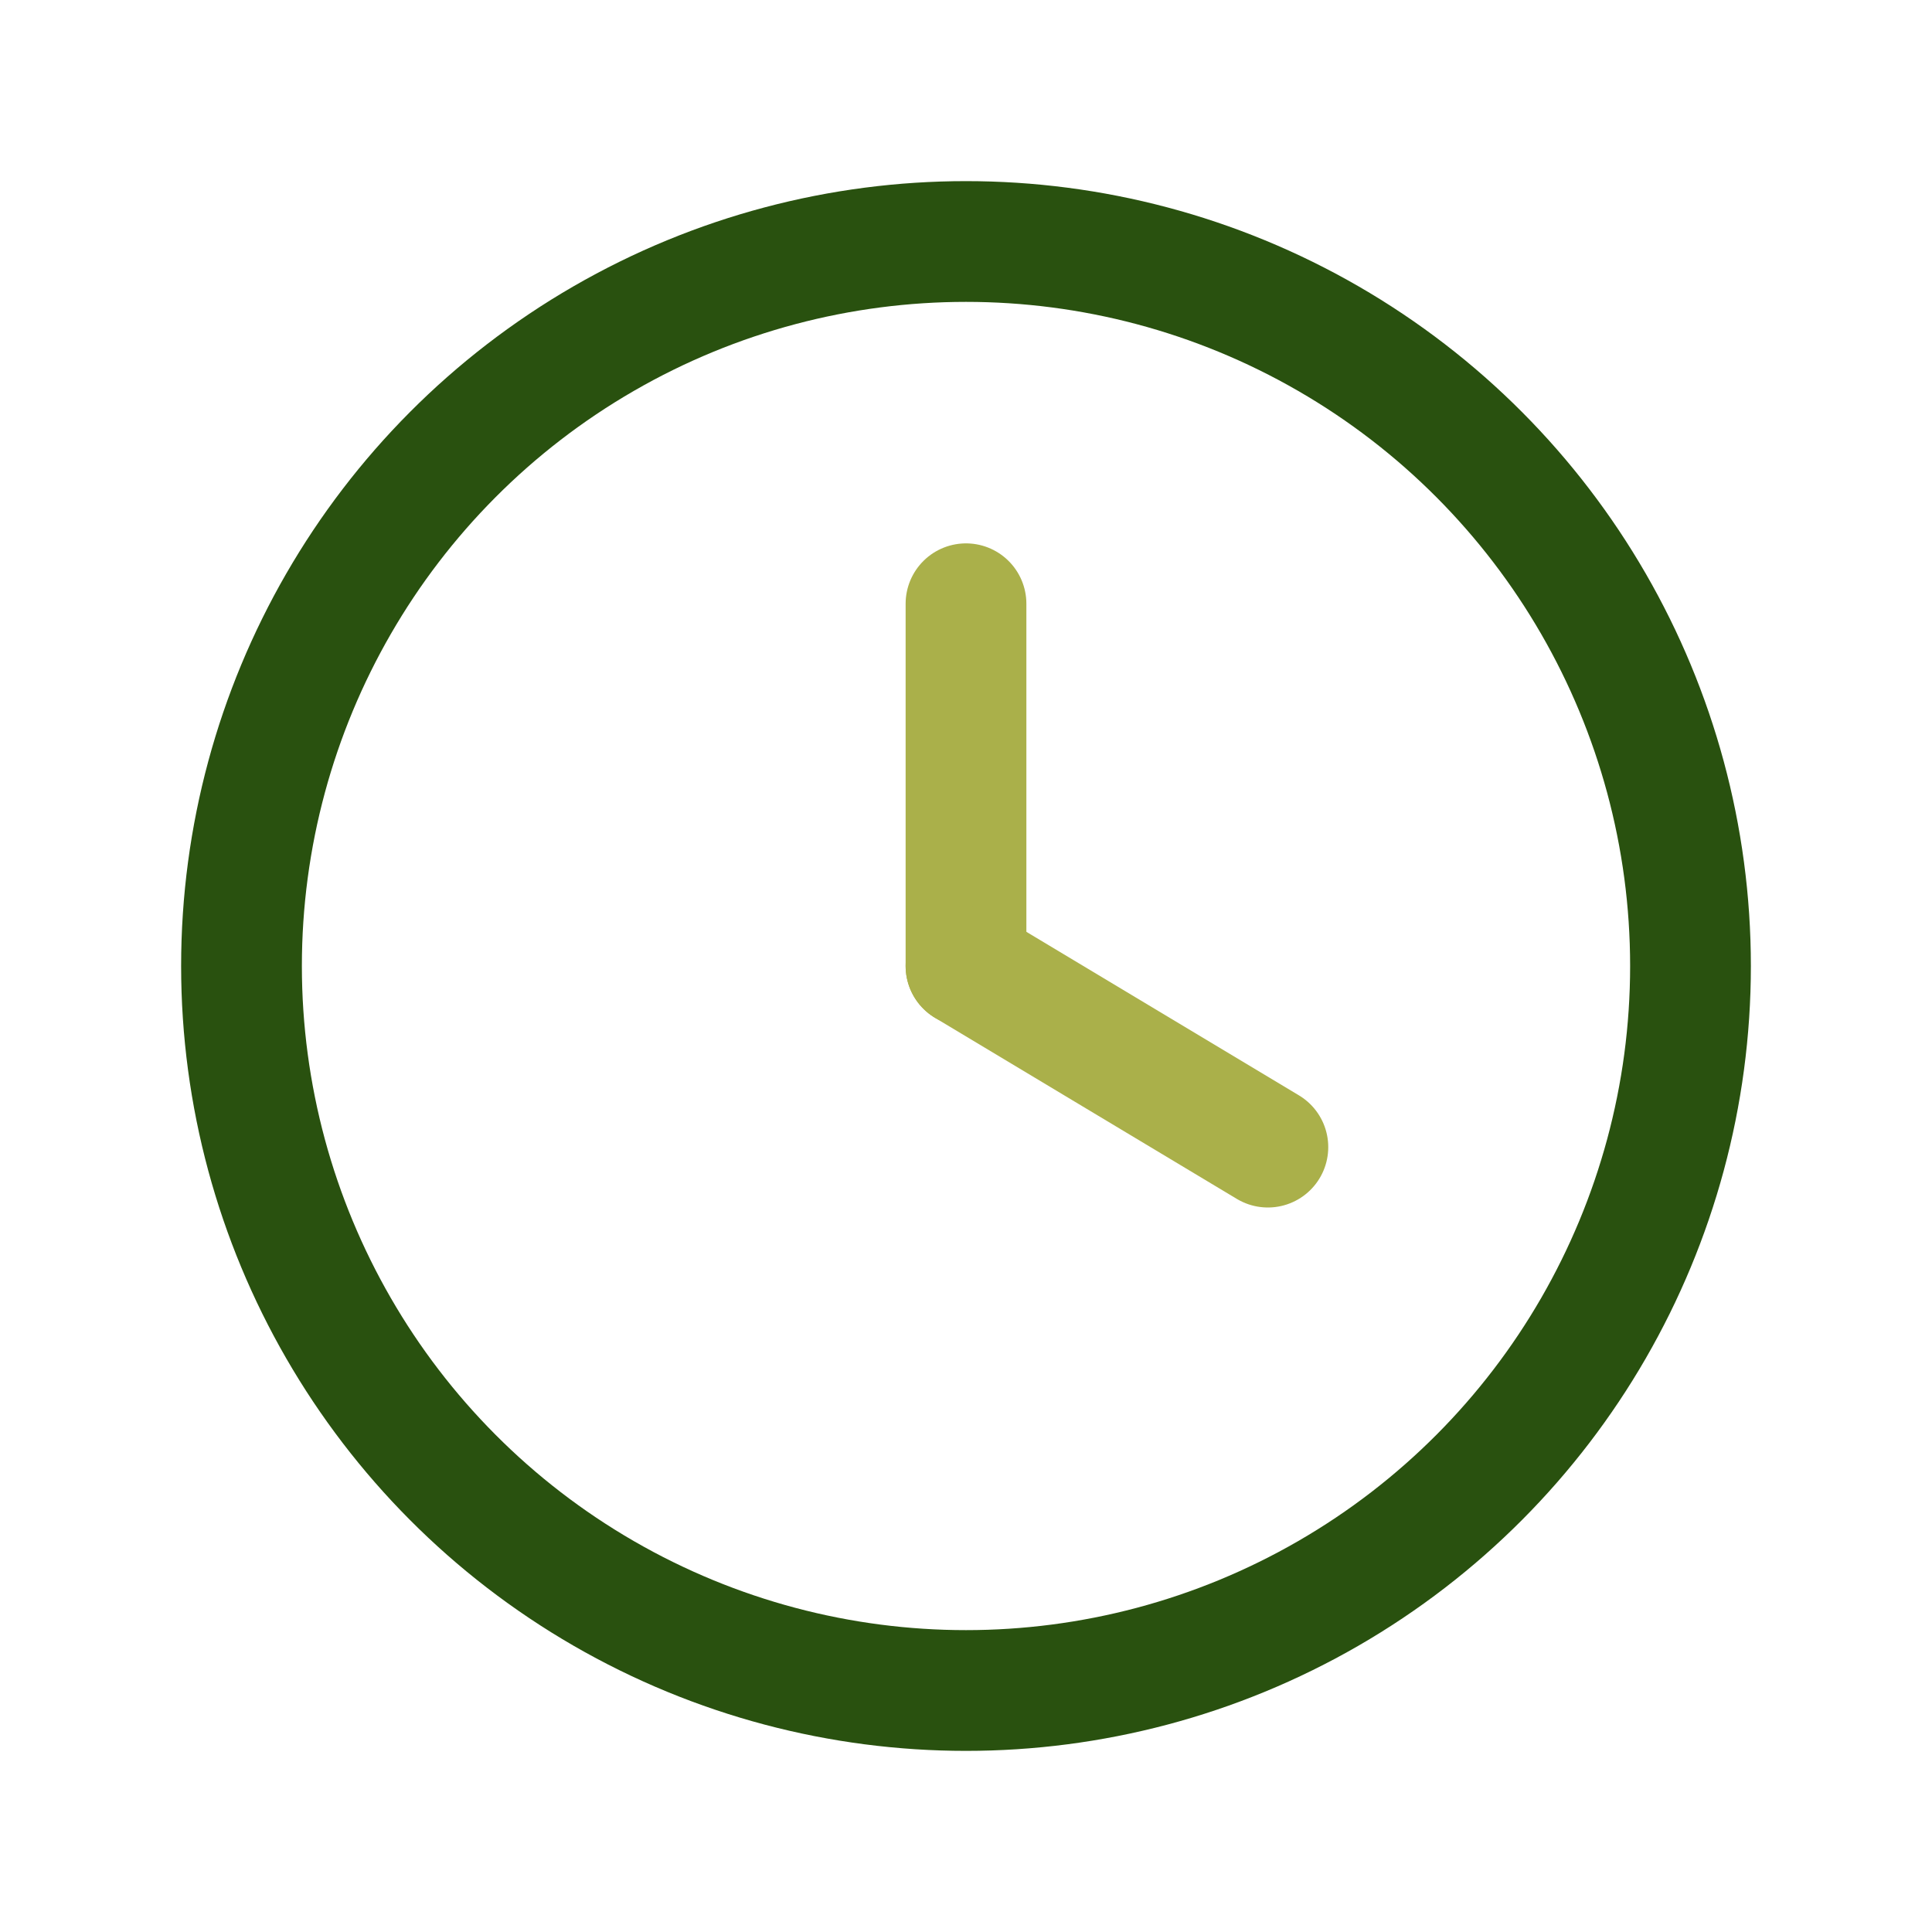 <?xml version="1.0" encoding="UTF-8"?>
<svg xmlns="http://www.w3.org/2000/svg" width="32" height="32" viewBox="0 0 32 32"><circle cx="16" cy="16" r="12" fill="none" stroke="#29510F" stroke-width="2"/><path d="M16 16V10" stroke="#AAB04A" stroke-width="2" stroke-linecap="round"/><path d="M16 16l5 3" stroke="#AAB04A" stroke-width="2" stroke-linecap="round"/></svg>